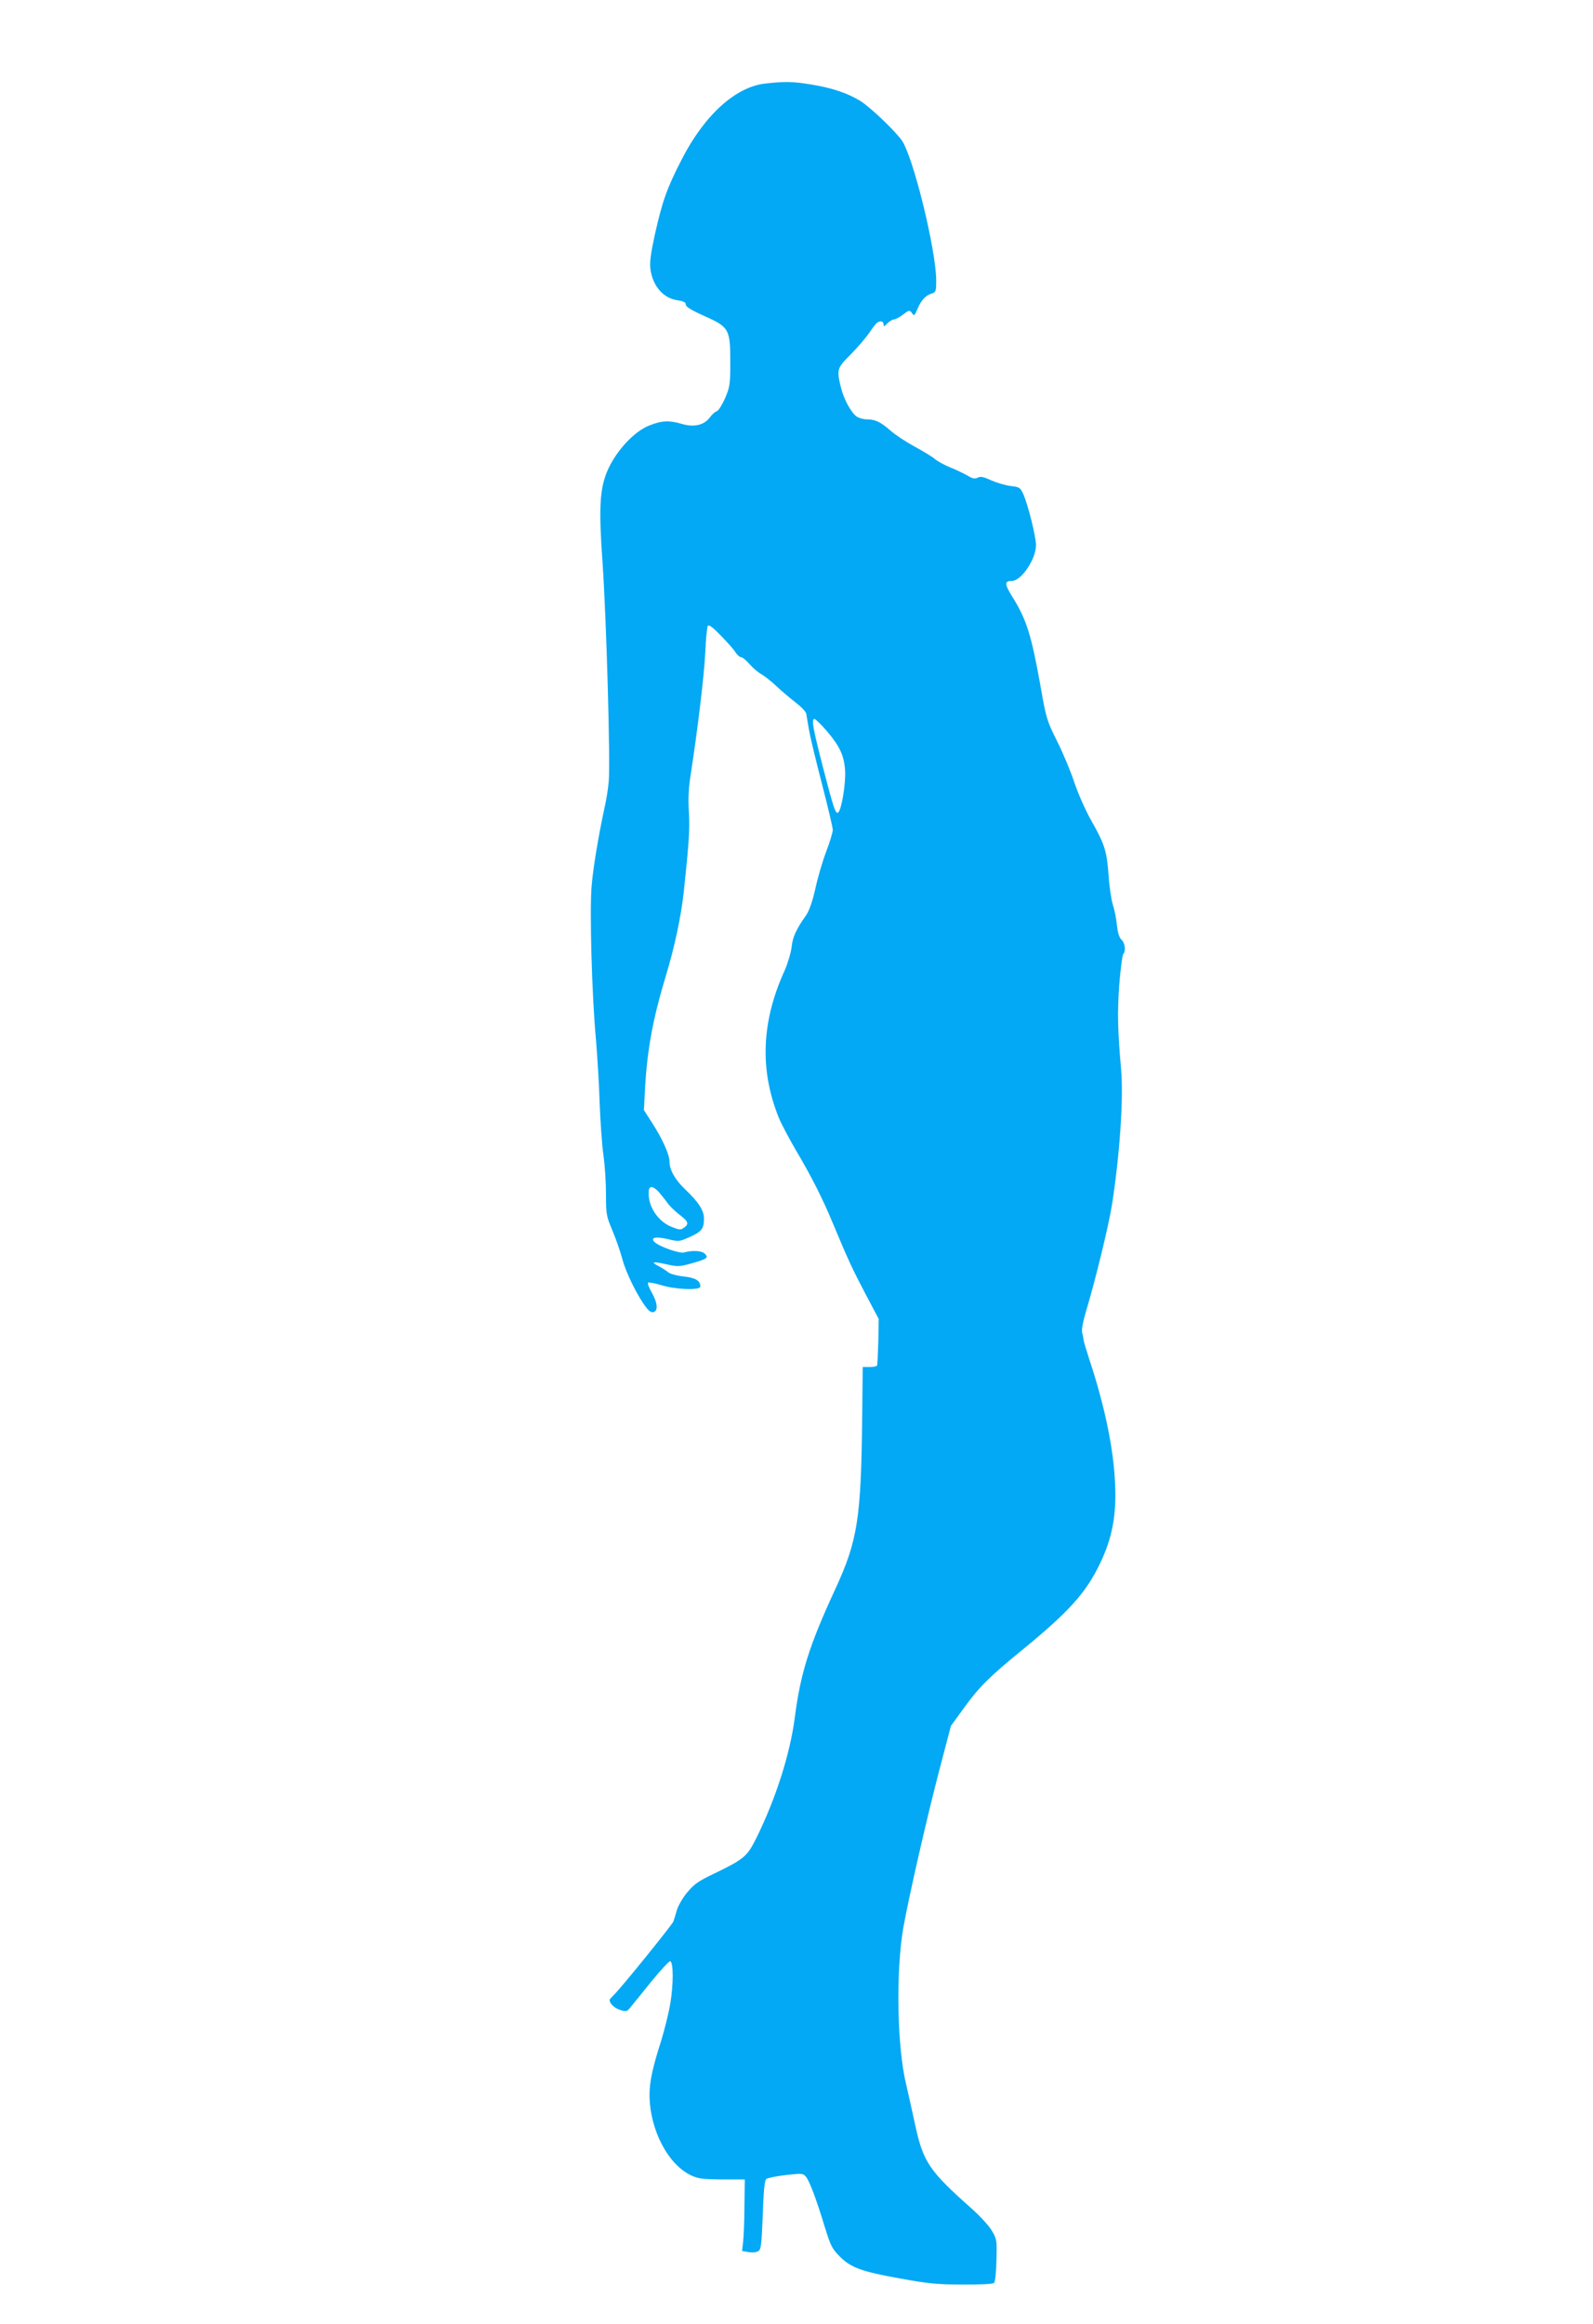 <?xml version="1.0" standalone="no"?>
<!DOCTYPE svg PUBLIC "-//W3C//DTD SVG 20010904//EN"
 "http://www.w3.org/TR/2001/REC-SVG-20010904/DTD/svg10.dtd">
<svg version="1.0" xmlns="http://www.w3.org/2000/svg"
 width="878pt" height="1280pt" viewBox="0 0 878 1280"
 preserveAspectRatio="xMidYMid meet">
<g transform="translate(0,1280) scale(0.1,-0.1)"
fill="#03a9f4" stroke="none">
<path d="M4220 12340 c-165 -17 -338 -174 -463 -419 -81 -157 -106 -228 -147
-410 -24 -111 -30 -155 -25 -195 13 -92 71 -159 149 -170 34 -5 46 -12 46 -24
0 -12 31 -31 103 -63 136 -61 142 -72 142 -254 0 -121 -2 -135 -28 -197 -16
-37 -37 -70 -46 -73 -10 -3 -27 -18 -39 -35 -32 -42 -87 -55 -154 -35 -70 20
-107 19 -175 -7 -93 -34 -204 -160 -245 -276 -33 -94 -37 -201 -17 -482 21
-300 44 -1104 34 -1205 -3 -38 -13 -99 -21 -135 -35 -160 -64 -334 -73 -438
-12 -131 1 -607 24 -852 7 -85 17 -240 20 -345 4 -104 13 -235 21 -289 8 -55
14 -151 14 -215 0 -109 2 -119 34 -196 19 -44 44 -116 56 -160 20 -77 87 -211
134 -270 15 -19 28 -26 39 -22 25 9 21 50 -10 106 -16 27 -25 52 -21 56 3 3
36 -3 73 -14 79 -25 215 -29 215 -8 0 33 -27 49 -93 56 -37 4 -74 14 -84 23
-10 8 -33 23 -51 33 -49 24 -34 28 41 11 61 -14 70 -14 139 5 85 24 95 31 73
53 -17 17 -69 20 -115 7 -25 -7 -138 33 -163 58 -24 24 7 31 72 16 62 -15 64
-15 122 11 67 30 79 46 79 102 0 44 -29 90 -105 162 -55 53 -85 106 -85 152 0
39 -40 127 -99 218 l-42 65 6 115 c12 220 44 390 115 625 47 153 85 332 99
465 29 273 33 342 28 435 -5 68 -2 132 8 195 41 266 76 560 82 682 3 75 10
143 14 150 6 9 25 -5 71 -52 35 -36 72 -77 81 -92 10 -16 24 -28 31 -28 8 0
29 -17 48 -39 18 -21 47 -45 63 -54 17 -9 55 -39 85 -67 30 -29 79 -69 107
-91 29 -22 55 -49 57 -62 2 -12 9 -52 15 -88 6 -36 38 -169 71 -296 33 -127
60 -242 60 -254 0 -13 -16 -67 -36 -119 -20 -52 -47 -144 -60 -205 -17 -74
-34 -122 -52 -148 -54 -76 -74 -120 -79 -175 -4 -31 -21 -88 -38 -127 -129
-283 -139 -549 -32 -813 14 -34 57 -115 95 -180 83 -140 145 -262 201 -397 88
-210 108 -253 180 -390 l74 -140 -2 -125 c-2 -68 -5 -128 -7 -132 -3 -5 -22
-8 -42 -8 l-37 0 -3 -283 c-6 -552 -25 -674 -149 -942 -144 -312 -191 -462
-223 -710 -26 -198 -104 -442 -211 -659 -51 -102 -67 -116 -230 -195 -91 -43
-113 -59 -153 -107 -25 -31 -50 -74 -56 -98 -6 -22 -15 -50 -19 -61 -10 -22
-289 -367 -327 -403 -13 -13 -24 -25 -24 -28 0 -20 25 -44 57 -55 34 -11 38
-10 57 13 12 14 63 78 115 142 52 64 100 115 105 113 18 -6 18 -126 1 -230 -9
-54 -32 -146 -50 -205 -49 -154 -65 -228 -65 -302 1 -190 101 -383 230 -443
38 -18 64 -21 170 -22 l125 0 -2 -145 c0 -80 -4 -168 -7 -197 l-6 -52 34 -6
c19 -4 43 -2 53 4 18 9 20 26 27 198 4 127 10 192 19 200 6 6 55 16 107 22 90
10 96 10 112 -9 20 -25 56 -119 103 -274 33 -107 41 -123 84 -166 62 -62 121
-83 340 -122 148 -27 202 -32 338 -32 97 -1 166 3 172 9 6 6 12 62 13 125 3
110 2 117 -25 162 -15 26 -64 80 -109 120 -237 210 -270 259 -314 464 -14 66
-37 166 -50 224 -50 207 -57 623 -15 863 30 168 131 612 202 881 l60 229 74
102 c80 111 143 173 310 309 267 218 360 321 439 486 66 138 90 264 82 435 -8
194 -57 431 -143 690 -14 44 -28 89 -30 100 -1 11 -5 32 -9 46 -3 15 5 60 20
110 55 183 125 471 145 594 43 276 64 588 50 745 -19 216 -21 313 -10 467 7
87 17 162 22 168 15 16 10 61 -10 79 -12 11 -20 37 -25 79 -3 34 -13 85 -22
112 -9 28 -20 102 -24 165 -10 134 -22 171 -96 301 -30 53 -72 147 -93 210
-21 63 -64 166 -96 229 -55 110 -59 123 -90 300 -51 285 -77 368 -158 497 -41
67 -41 83 0 83 52 0 133 120 133 197 0 47 -43 218 -69 279 -18 39 -21 41 -71
47 -28 3 -76 18 -107 31 -43 20 -59 23 -74 15 -16 -8 -28 -6 -56 11 -20 11
-62 32 -95 45 -32 13 -71 34 -86 47 -15 13 -65 43 -111 68 -46 25 -106 64
-133 88 -56 49 -85 62 -131 62 -18 0 -42 7 -55 15 -32 23 -73 99 -88 164 -23
96 -21 103 54 178 37 37 83 91 102 118 18 28 38 53 44 57 19 13 36 9 36 -9 0
-14 3 -13 20 5 12 12 28 22 36 22 8 0 31 12 51 27 34 26 36 26 49 9 12 -18 15
-16 32 25 21 48 45 73 80 83 20 7 22 14 22 69 0 171 -130 697 -192 777 -48 63
-177 184 -228 215 -71 43 -155 71 -272 90 -98 16 -141 17 -248 5z m333 -3562
c75 -87 99 -138 105 -223 4 -71 -20 -219 -39 -231 -14 -8 -25 25 -84 253 -54
210 -64 263 -46 263 5 0 34 -28 64 -62z m-921 -2545 c13 -16 34 -41 46 -58 11
-16 41 -46 66 -65 51 -39 55 -52 25 -73 -18 -13 -26 -12 -70 6 -64 27 -113 92
-122 158 -9 67 11 79 55 32z"/>
</g>
</svg>
